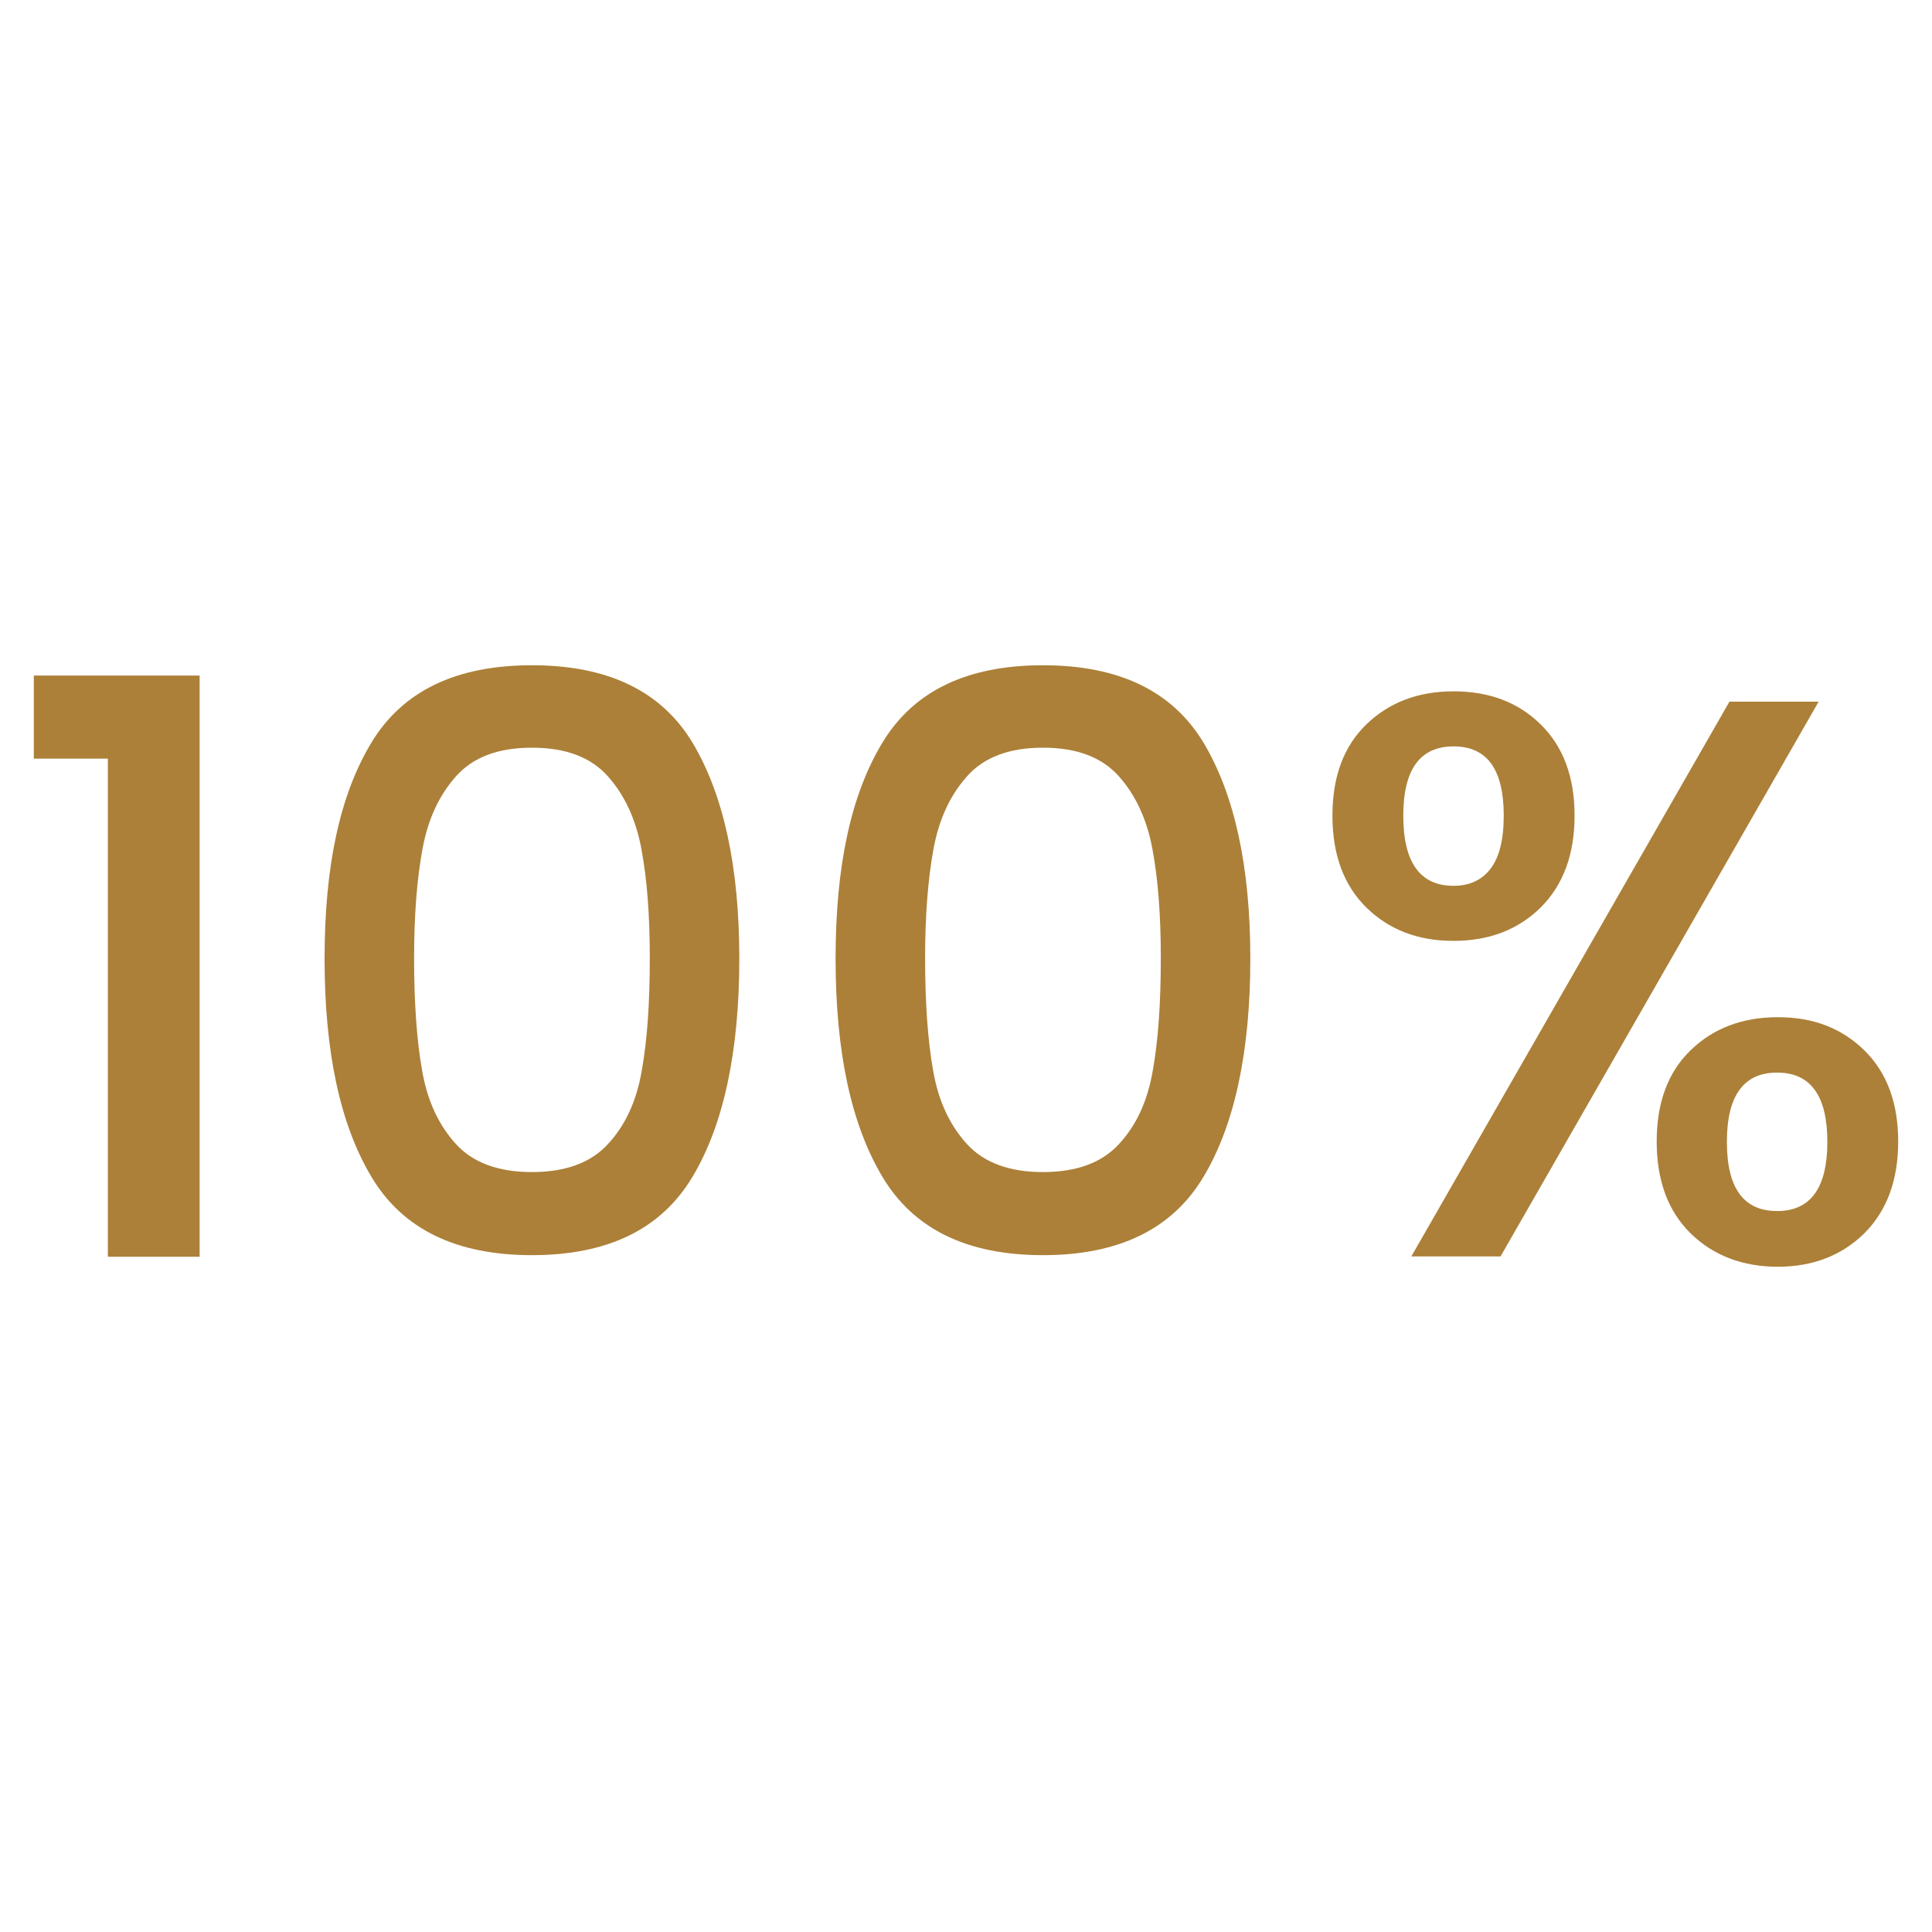<svg width="60" height="60" viewBox="0 0 60 60" fill="none" xmlns="http://www.w3.org/2000/svg">
<g clip-path="url(#clip0_242_575)">
<path d="M1.05 23.55V20.98H6.2V39.03H3.35V23.56H1.05V23.55Z" fill="#AC8038"/>
<path d="M11.53 23.07C12.5 21.46 14.16 20.66 16.52 20.66C18.88 20.66 20.54 21.46 21.51 23.07C22.47 24.68 22.96 26.91 22.96 29.77C22.96 32.63 22.48 34.92 21.51 36.54C20.54 38.17 18.88 38.98 16.52 38.98C14.16 38.98 12.5 38.17 11.53 36.54C10.56 34.91 10.08 32.66 10.08 29.77C10.08 26.88 10.56 24.68 11.53 23.07ZM19.92 26.37C19.75 25.45 19.4 24.69 18.87 24.1C18.34 23.51 17.56 23.22 16.52 23.22C15.48 23.22 14.7 23.51 14.17 24.1C13.64 24.69 13.29 25.44 13.12 26.37C12.95 27.29 12.86 28.42 12.86 29.76C12.86 31.1 12.94 32.31 13.11 33.25C13.27 34.19 13.63 34.95 14.16 35.53C14.69 36.11 15.48 36.4 16.52 36.4C17.56 36.4 18.35 36.11 18.88 35.53C19.42 34.95 19.77 34.19 19.93 33.25C20.1 32.31 20.18 31.15 20.18 29.76C20.18 28.37 20.09 27.29 19.92 26.37Z" fill="#AC8038"/>
<path d="M27.4 23.07C28.37 21.46 30.03 20.66 32.39 20.66C34.75 20.66 36.41 21.46 37.38 23.07C38.34 24.68 38.83 26.91 38.83 29.77C38.83 32.63 38.35 34.92 37.38 36.54C36.41 38.17 34.75 38.98 32.39 38.98C30.03 38.98 28.37 38.17 27.4 36.54C26.43 34.91 25.95 32.66 25.95 29.77C25.95 26.88 26.43 24.68 27.4 23.07ZM35.79 26.37C35.62 25.45 35.27 24.69 34.74 24.1C34.21 23.51 33.43 23.22 32.39 23.22C31.35 23.22 30.57 23.51 30.04 24.1C29.51 24.69 29.16 25.44 28.99 26.37C28.82 27.29 28.73 28.42 28.73 29.76C28.73 31.1 28.81 32.31 28.98 33.25C29.14 34.19 29.5 34.95 30.03 35.53C30.56 36.11 31.35 36.4 32.39 36.4C33.43 36.4 34.22 36.11 34.75 35.53C35.29 34.95 35.64 34.19 35.8 33.25C35.97 32.31 36.05 31.15 36.05 29.76C36.05 28.37 35.96 27.29 35.79 26.37Z" fill="#AC8038"/>
<path d="M42.43 22.5C43.13 21.82 44.03 21.47 45.14 21.47C46.25 21.47 47.15 21.81 47.85 22.5C48.55 23.19 48.9 24.13 48.9 25.33C48.9 26.53 48.55 27.48 47.85 28.18C47.15 28.87 46.25 29.22 45.14 29.22C44.03 29.22 43.13 28.87 42.43 28.18C41.73 27.49 41.38 26.54 41.38 25.33C41.38 24.12 41.73 23.18 42.43 22.5ZM43.58 25.33C43.58 26.78 44.1 27.51 45.14 27.51C45.64 27.51 46.02 27.33 46.29 26.98C46.56 26.63 46.7 26.08 46.7 25.33C46.7 23.89 46.18 23.18 45.14 23.18C44.1 23.18 43.58 23.9 43.58 25.33ZM56.48 21.79L46.6 39.02H43.83L53.71 21.79H56.48ZM52.5 32.62C53.2 31.94 54.1 31.59 55.21 31.59C56.32 31.59 57.19 31.93 57.9 32.62C58.6 33.31 58.95 34.25 58.95 35.45C58.95 36.65 58.6 37.6 57.9 38.3C57.2 38.99 56.3 39.34 55.21 39.34C54.12 39.34 53.2 38.99 52.5 38.3C51.8 37.61 51.45 36.66 51.45 35.45C51.45 34.24 51.8 33.3 52.5 32.62ZM53.63 35.46C53.63 36.9 54.15 37.61 55.19 37.61C56.23 37.61 56.75 36.89 56.75 35.46C56.75 34.03 56.23 33.31 55.19 33.31C54.15 33.31 53.63 34.03 53.63 35.46Z" fill="#AC8038"/>
</g>
<defs>
<clipPath id="clip0_242_575">
<rect width="60" height="60" fill="white"/>
</clipPath>
</defs>
</svg>
